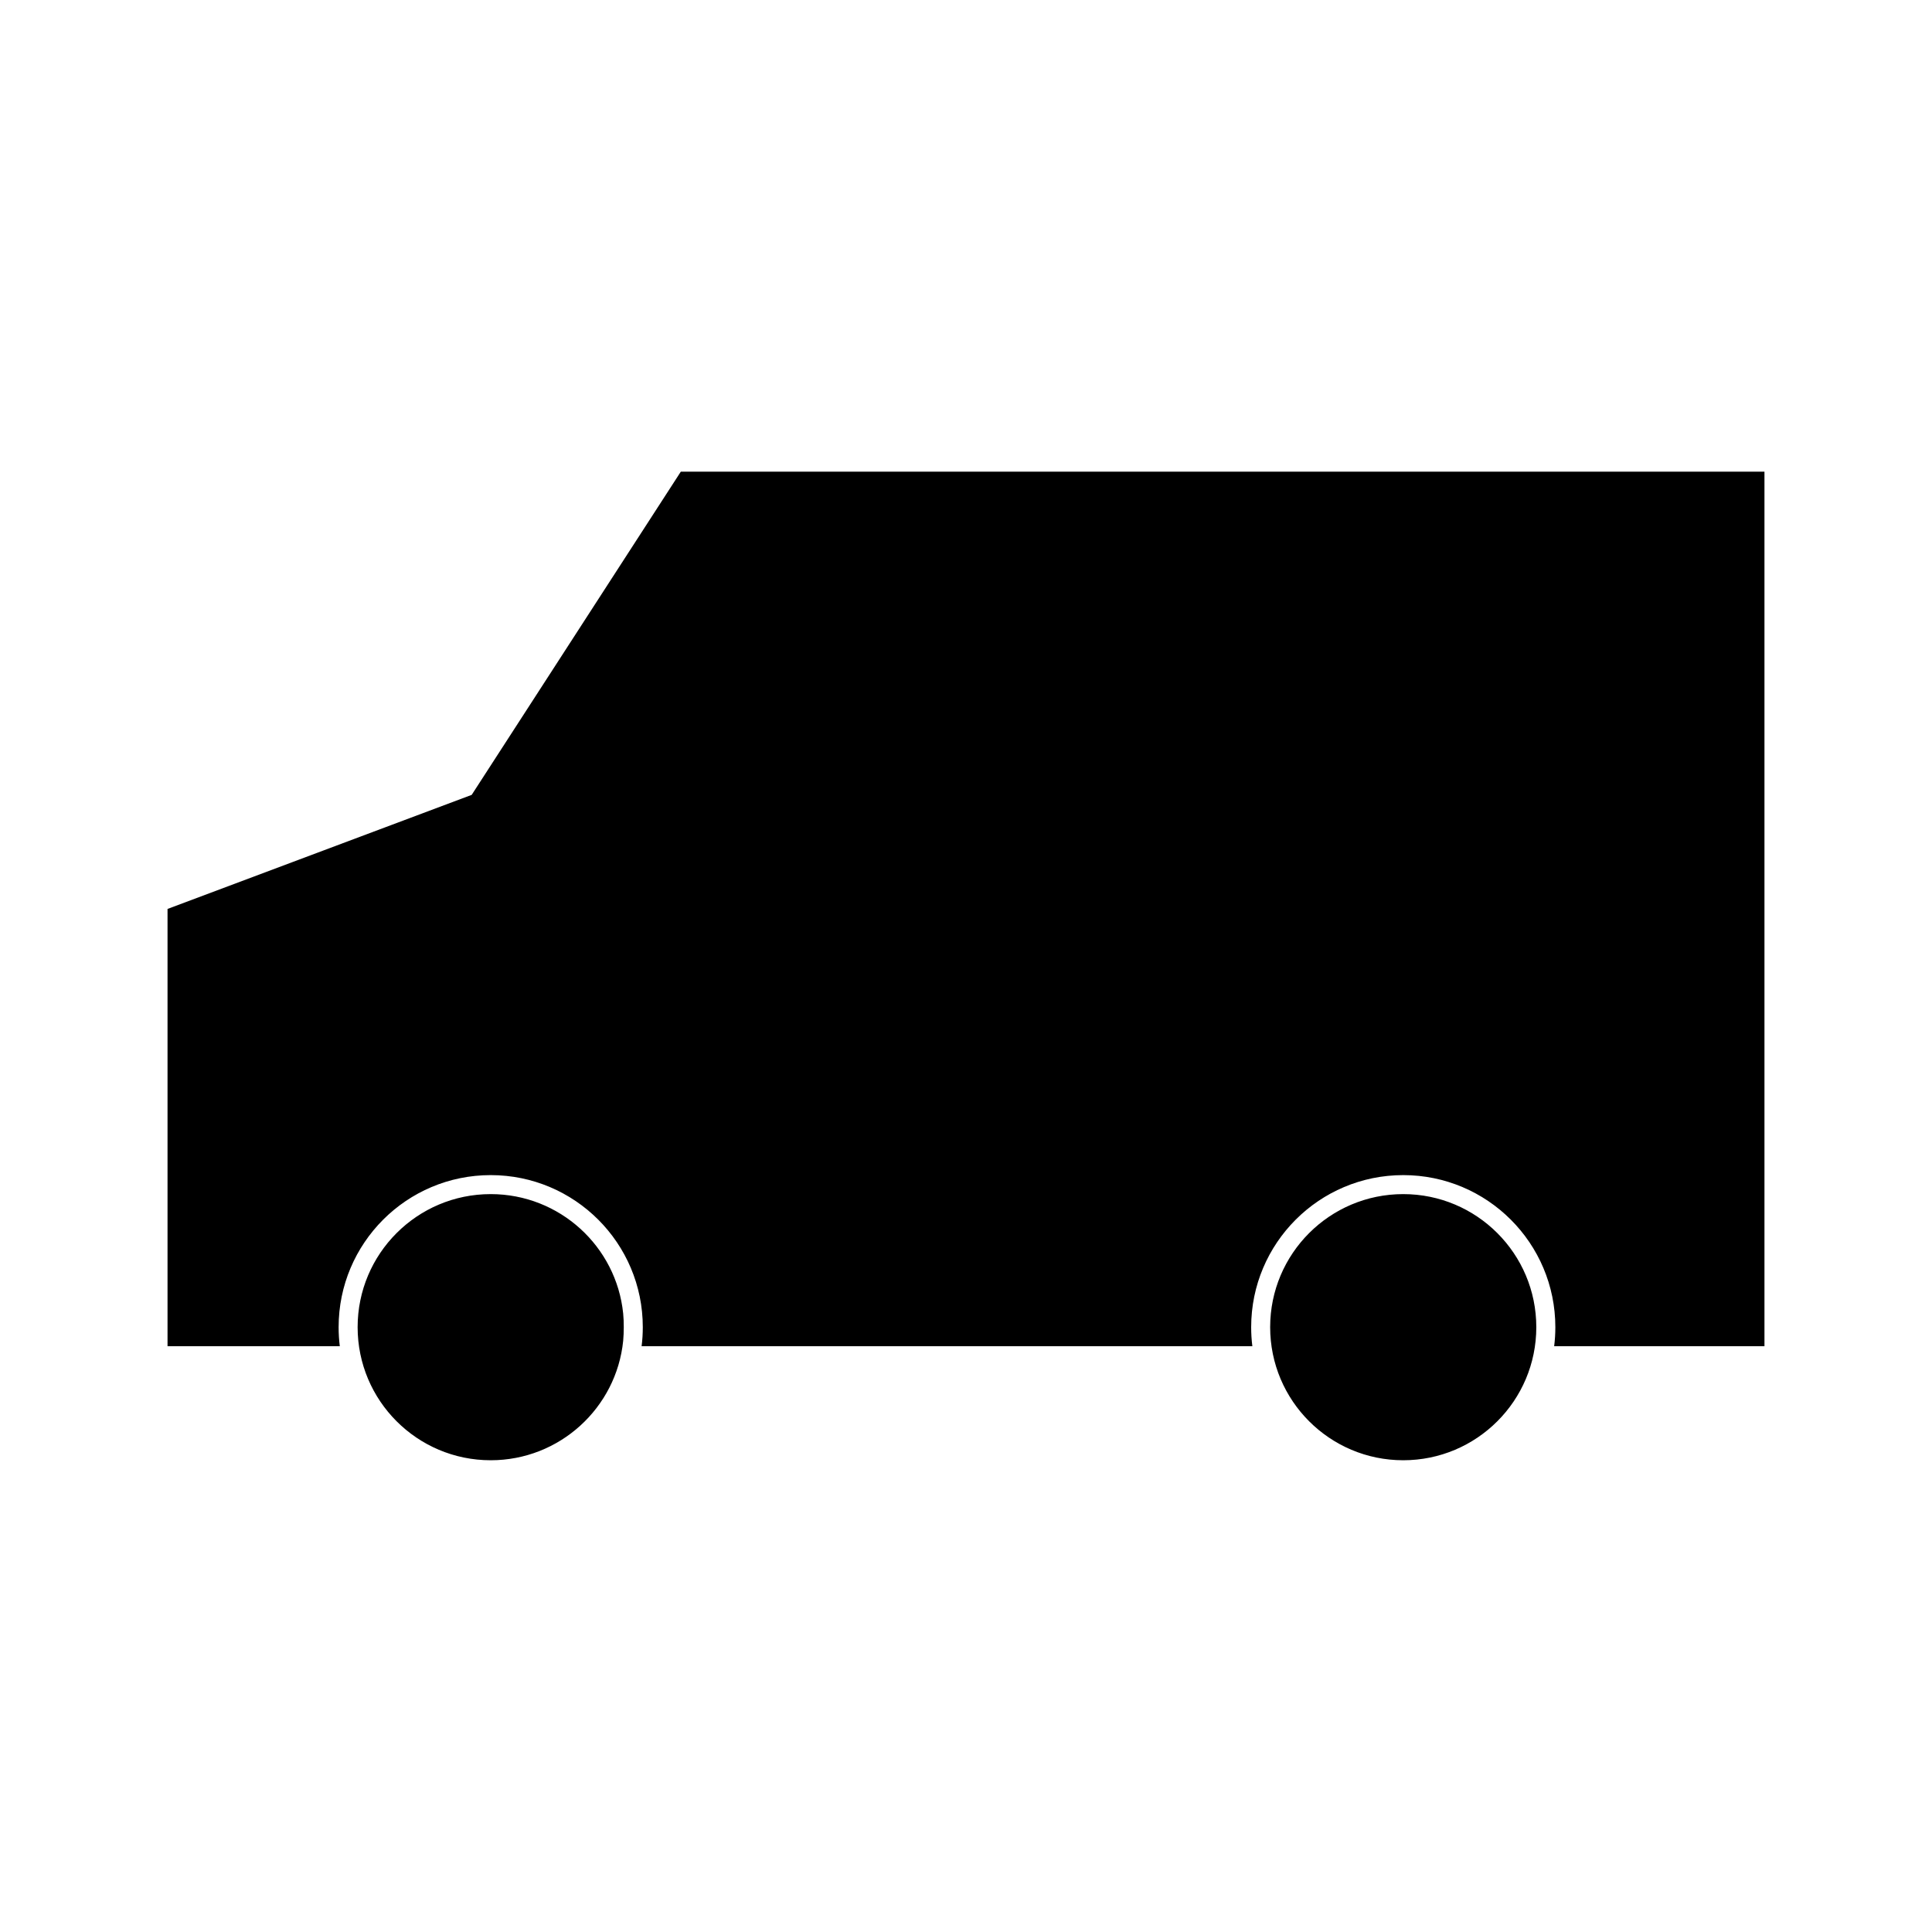 <?xml version="1.0" encoding="UTF-8"?>
<!-- Uploaded to: ICON Repo, www.svgrepo.com, Generator: ICON Repo Mixer Tools -->
<svg fill="#000000" width="800px" height="800px" version="1.1" viewBox="144 144 512 512" xmlns="http://www.w3.org/2000/svg">
 <path d="m611.6 500.76h-55.73c0.207-1.656 0.312-3.324 0.312-5.039 0-22.262-18.047-40.305-40.305-40.305-22.262 0-40.305 18.047-40.305 40.305 0 1.715 0.105 3.383 0.312 5.039h-161.85c0.207-1.656 0.312-3.324 0.312-5.039 0-22.262-18.047-40.305-40.305-40.305-22.262 0-40.305 18.047-40.305 40.305 0 1.715 0.105 3.383 0.312 5.039h-45.652v-115.88l80.605-30.23 55.418-85.648h287.18m-95.73 191.45c19.477 0 35.266 15.789 35.266 35.266 0 19.477-15.789 35.266-35.266 35.266-19.477 0-35.266-15.789-35.266-35.266 0-19.477 15.789-35.266 35.266-35.266zm-241.83 0c18.262 0 33.305 13.863 35.109 31.645 0.121 1.184 0.156 2.402 0.156 3.621s-0.051 2.434-0.156 3.621c-1.805 17.781-16.848 31.645-35.109 31.645-19.477 0-35.266-15.789-35.266-35.266 0-19.477 15.789-35.266 35.266-35.266z"/>
</svg>
